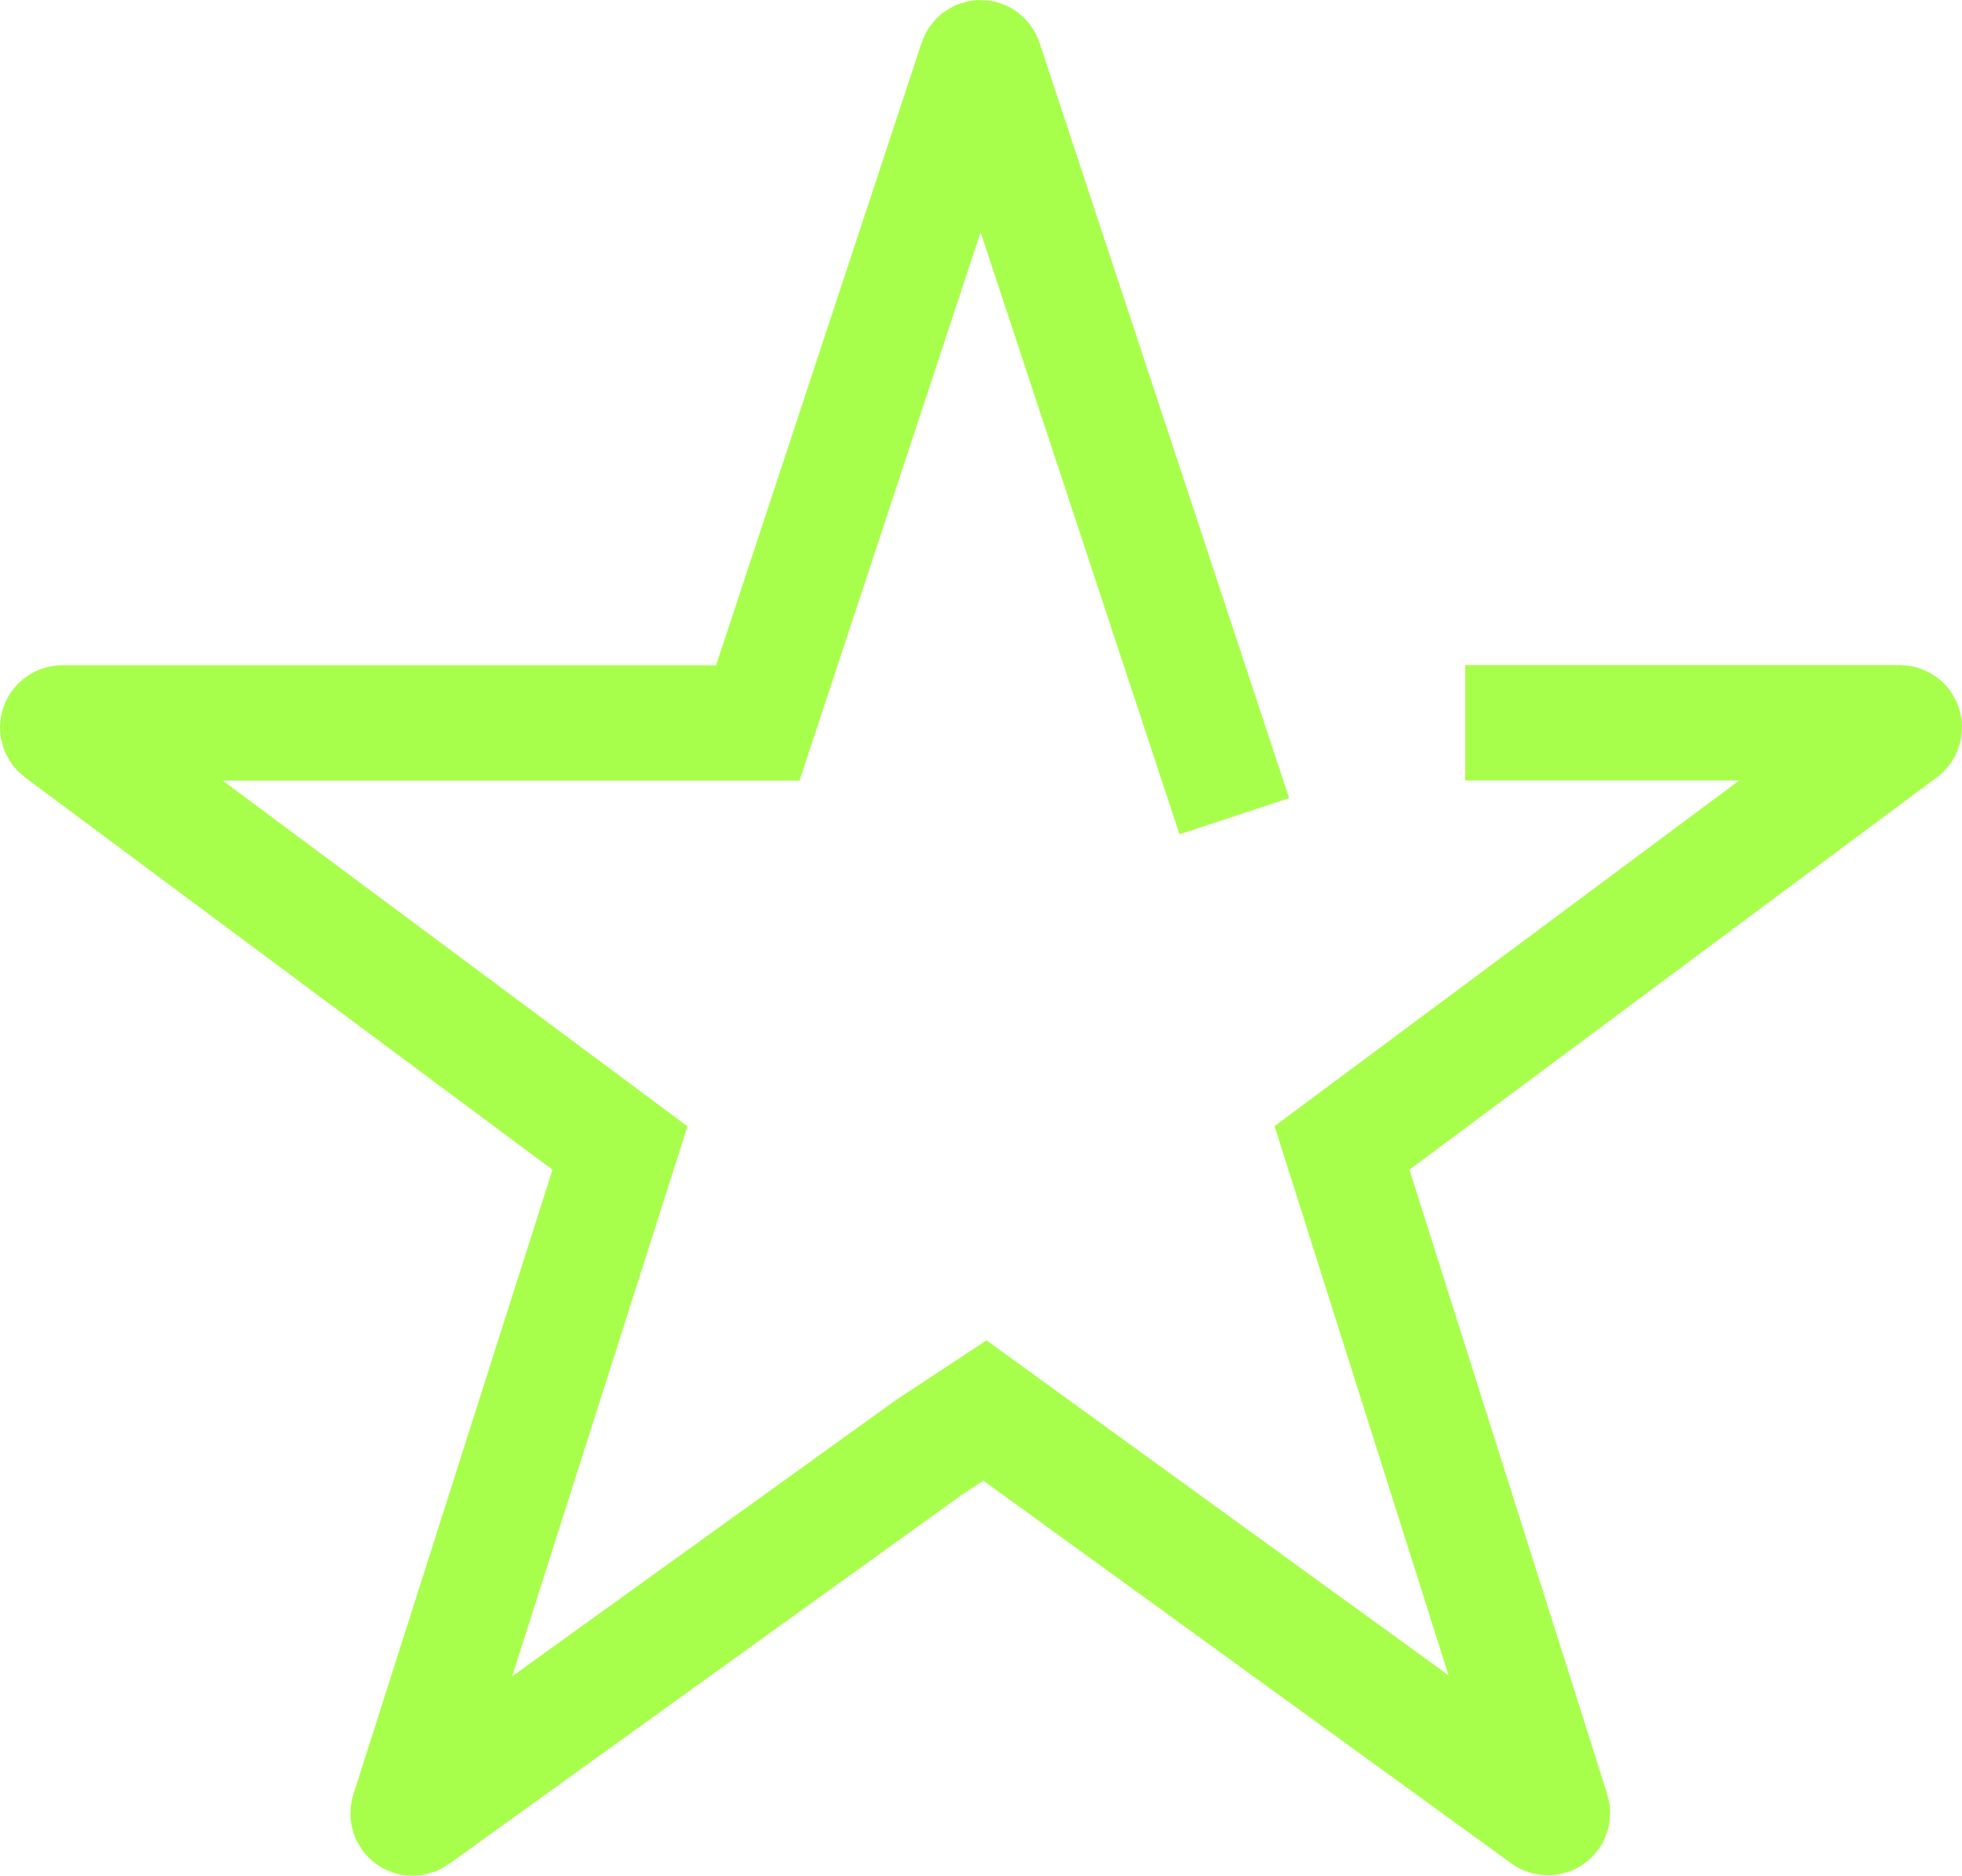 <?xml version="1.0" encoding="UTF-8"?> <svg xmlns="http://www.w3.org/2000/svg" width="68" height="65" viewBox="0 0 68 65" fill="none"> <path d="M42.779 28.284L34.131 2.111C34.122 2.079 34.103 2.051 34.077 2.031C34.051 2.011 34.019 2 33.986 2C33.953 2 33.921 2.011 33.895 2.031C33.869 2.051 33.85 2.079 33.841 2.111L26.264 25.052H2.155C2.122 25.052 2.091 25.063 2.065 25.082C2.038 25.101 2.019 25.128 2.008 25.159C1.998 25.189 1.997 25.223 2.006 25.254C2.016 25.285 2.034 25.313 2.06 25.333L21.488 39.782L14.151 62.796C14.141 62.828 14.142 62.861 14.152 62.893C14.162 62.924 14.182 62.951 14.209 62.97C14.235 62.989 14.267 63 14.3 63C14.332 63 14.364 62.99 14.39 62.971L32.195 50.155L34.137 48.877L53.559 62.954C53.586 62.973 53.618 62.983 53.65 62.983C53.683 62.983 53.715 62.973 53.741 62.953C53.768 62.934 53.788 62.907 53.798 62.876C53.808 62.845 53.809 62.811 53.799 62.779L46.512 39.777L65.94 25.328C65.966 25.308 65.984 25.28 65.994 25.248C66.003 25.217 66.002 25.184 65.992 25.153C65.981 25.122 65.962 25.095 65.935 25.076C65.909 25.057 65.878 25.047 65.846 25.046H50.781" stroke="#A8FF4B" stroke-width="4" stroke-miterlimit="10"></path> </svg> 